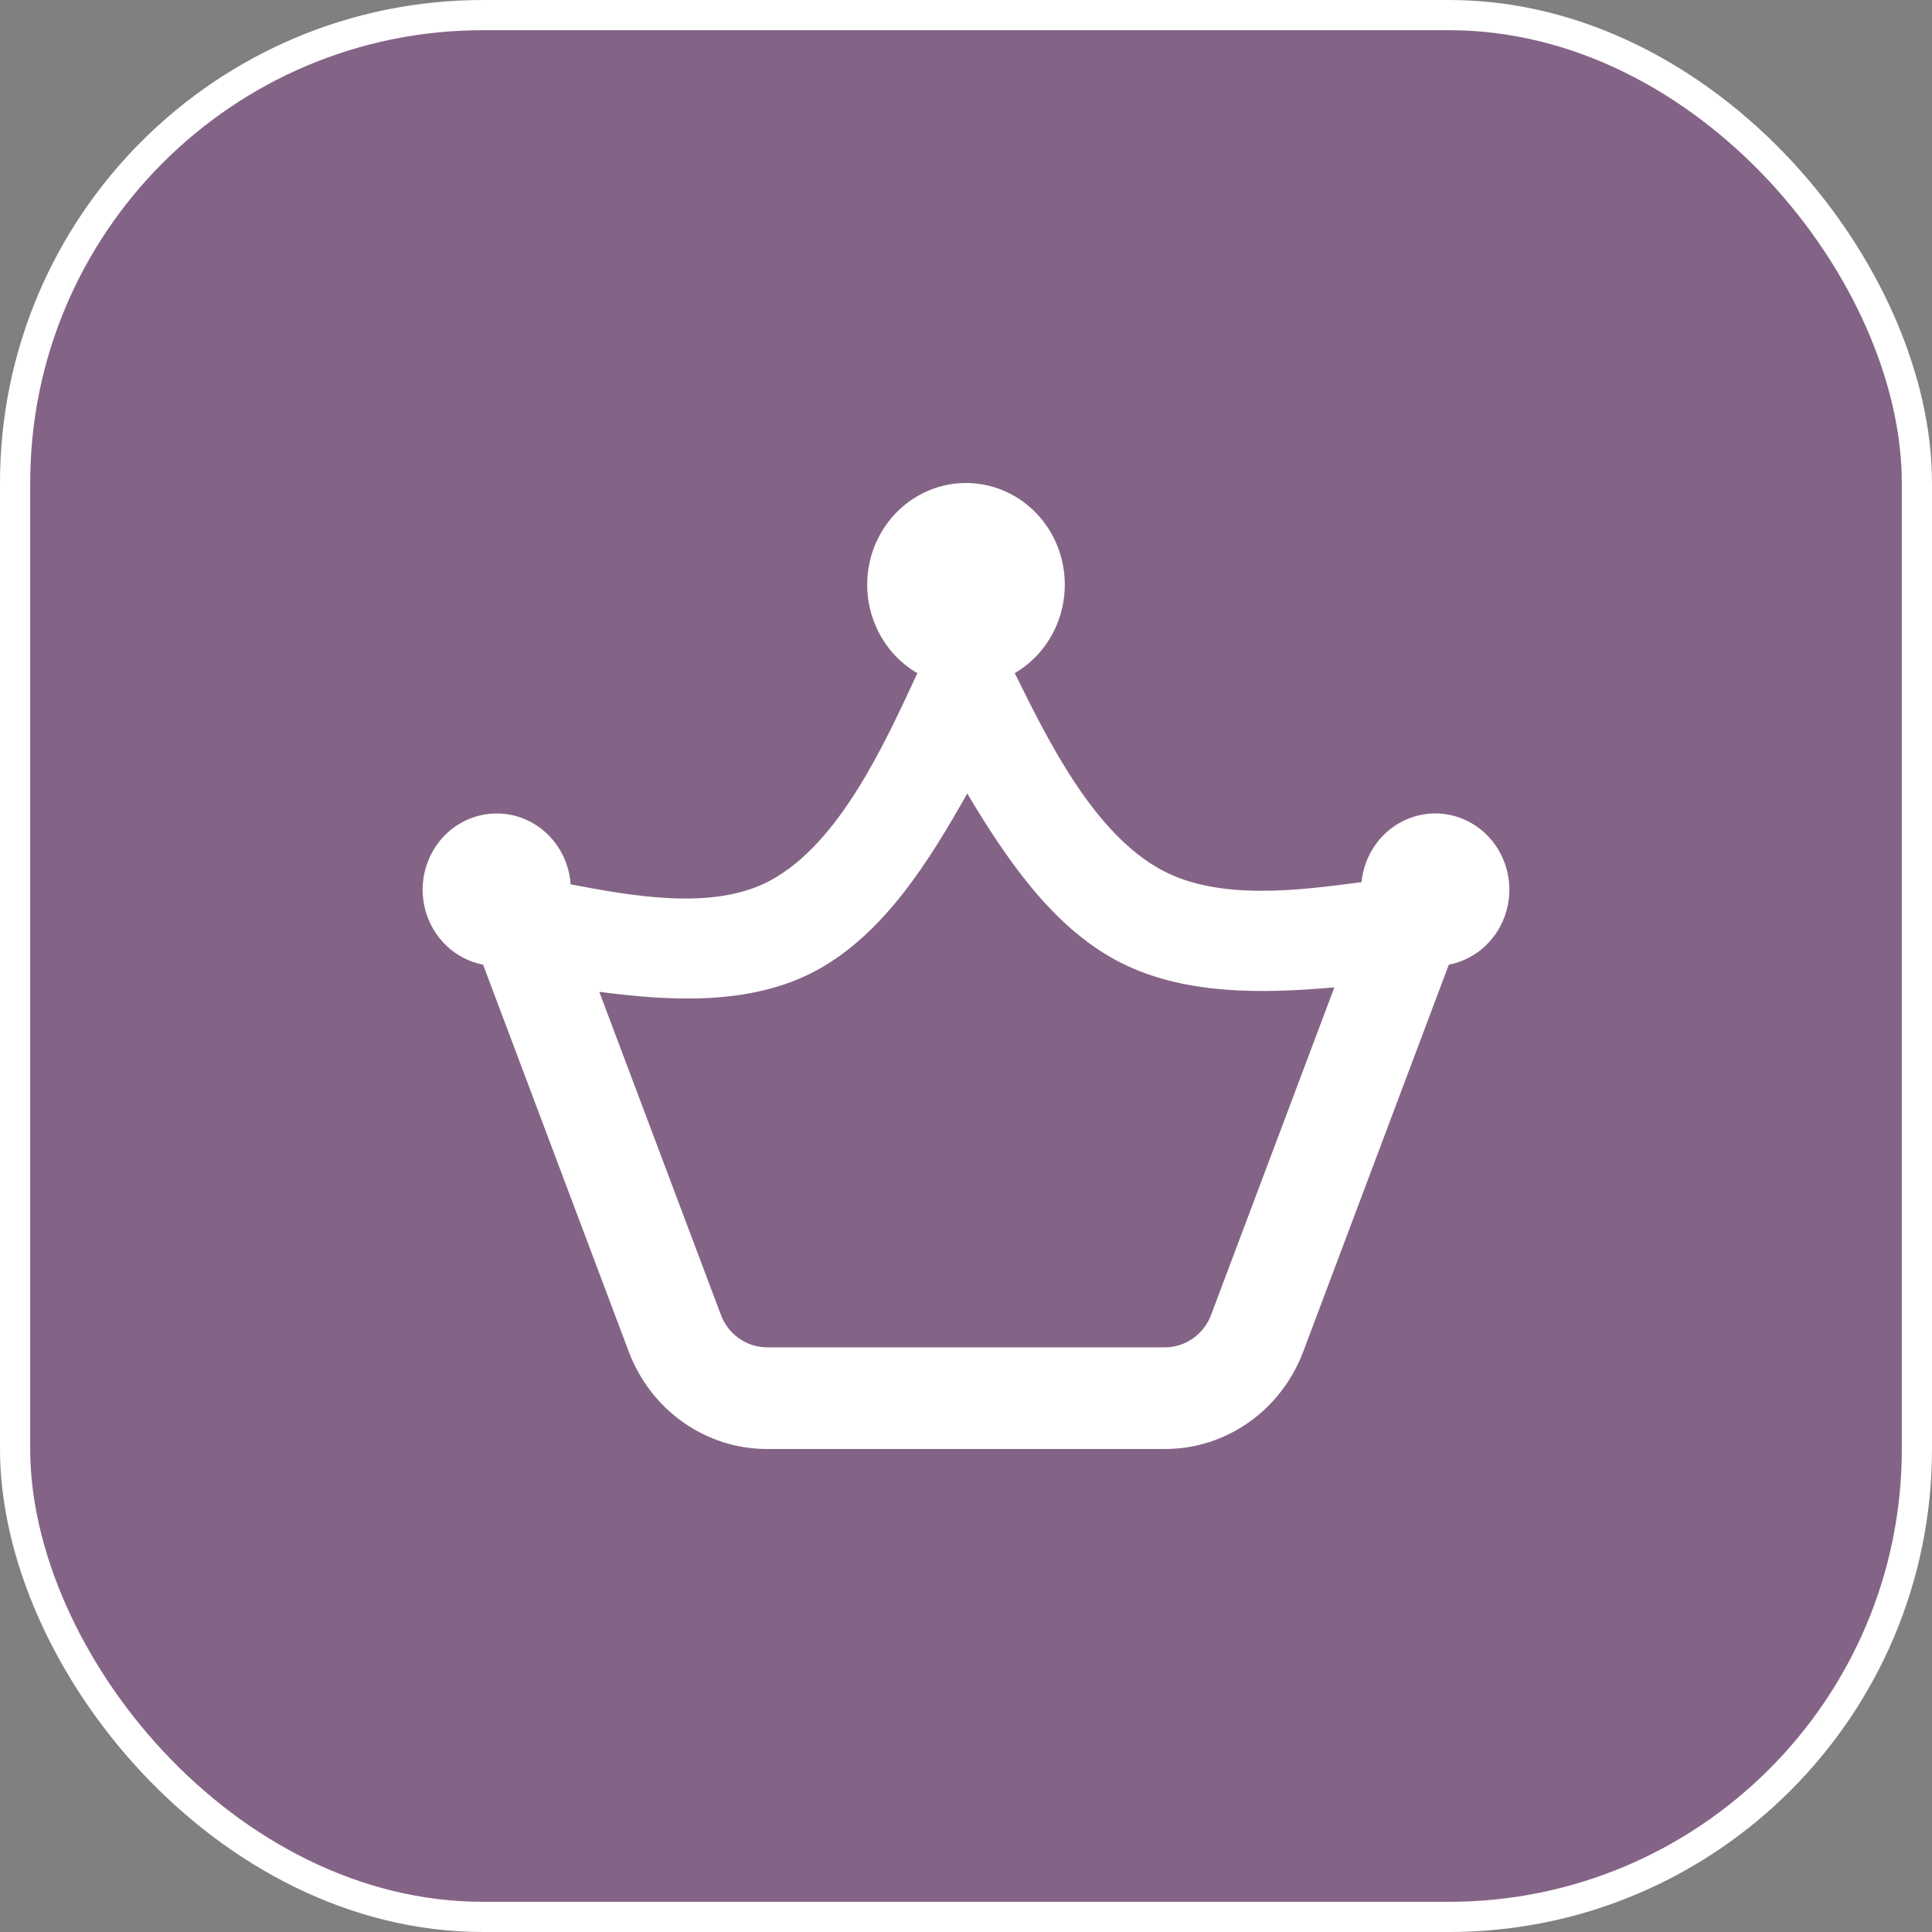 <svg width="64" height="64" viewBox="0 0 64 64" fill="none" xmlns="http://www.w3.org/2000/svg">
<rect x="0" y="0" width="64" height="64" fill="#808080" stroke="none"/>
<rect x="0.5" y="0.5" width="63" height="63" rx="15.5" fill="#91009C" fill-opacity="0.22"/>
<rect x="0.5" y="0.5" width="63" height="63" rx="15.5" stroke="white"/>
<path fill-rule="evenodd" clip-rule="evenodd" d="M33.615 22.298C34.244 21.931 34.737 21.36 35.017 20.674C35.297 19.989 35.349 19.227 35.164 18.507C34.98 17.788 34.569 17.152 33.995 16.698C33.422 16.245 32.72 15.999 31.997 16C31.274 16.001 30.572 16.248 30 16.703C29.427 17.157 29.018 17.794 28.834 18.514C28.651 19.234 28.704 19.996 28.986 20.681C29.267 21.366 29.762 21.936 30.391 22.302L30.375 22.332C29.303 24.634 27.814 27.932 25.515 29.17C23.626 30.186 20.916 29.675 18.903 29.295C18.871 28.824 18.711 28.371 18.442 27.989C18.172 27.607 17.804 27.31 17.379 27.132C16.954 26.954 16.489 26.903 16.037 26.983C15.585 27.064 15.164 27.273 14.821 27.587C14.479 27.901 14.229 28.308 14.099 28.761C13.97 29.214 13.967 29.696 14.09 30.151C14.213 30.605 14.458 31.016 14.796 31.335C15.134 31.654 15.553 31.869 16.003 31.956L20.828 44.773C21.186 45.723 21.814 46.54 22.631 47.116C23.448 47.692 24.415 48 25.405 48H38.595C39.585 48 40.552 47.692 41.369 47.116C42.185 46.54 42.814 45.723 43.172 44.773L47.994 31.956C48.443 31.87 48.859 31.657 49.196 31.342C49.533 31.026 49.779 30.62 49.905 30.169C50.031 29.718 50.032 29.24 49.908 28.789C49.785 28.337 49.542 27.93 49.206 27.612C48.871 27.295 48.456 27.08 48.008 26.991C47.56 26.903 47.098 26.944 46.672 27.111C46.246 27.278 45.873 27.564 45.596 27.937C45.319 28.309 45.148 28.754 45.103 29.221C43.042 29.495 40.387 29.846 38.485 28.823C36.232 27.61 34.721 24.54 33.615 22.298ZM32.041 26.285C33.297 28.384 34.805 30.642 36.97 31.809C39.141 32.977 41.814 32.918 44.203 32.707L40.12 43.555C40.001 43.872 39.791 44.144 39.519 44.336C39.247 44.528 38.925 44.631 38.595 44.632H25.405C25.075 44.631 24.753 44.528 24.48 44.336C24.208 44.144 23.999 43.872 23.88 43.555L19.852 32.855C22.207 33.165 24.871 33.317 27.03 32.155C29.285 30.942 30.794 28.497 32.041 26.285Z" fill="white"/>
</svg>
